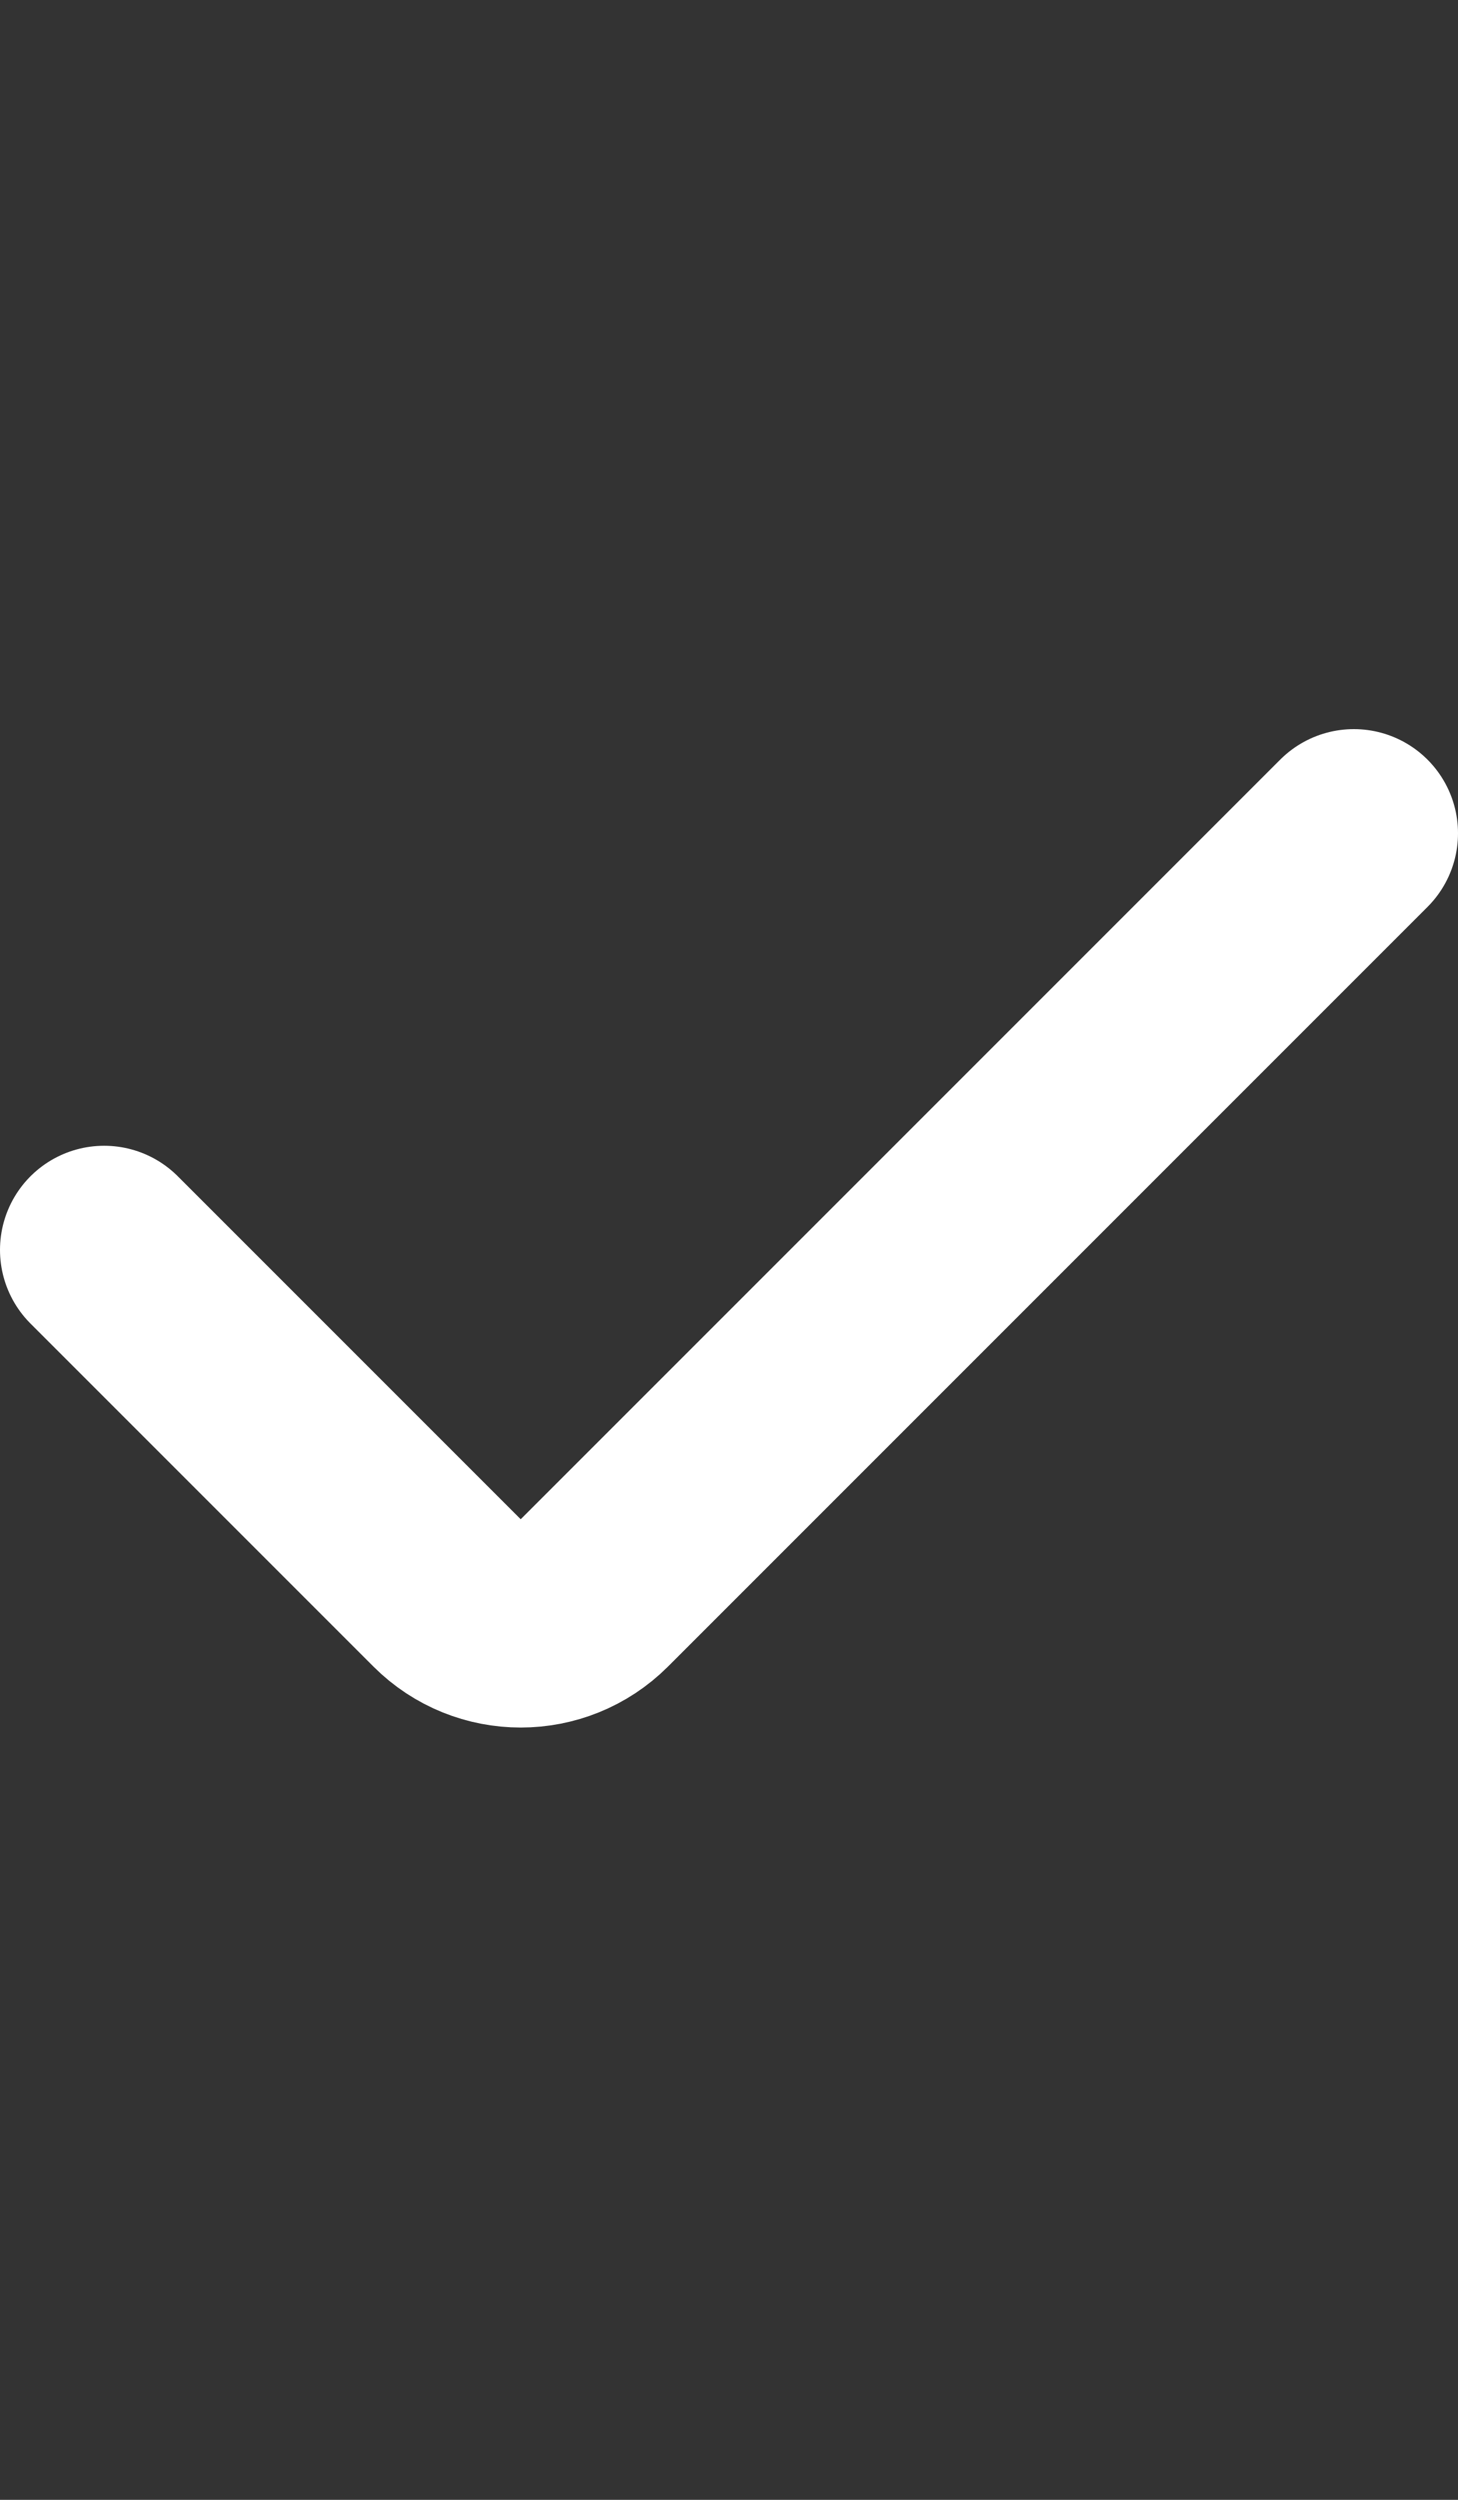 <svg width="14" height="24" viewBox="0 0 14 24" fill="none" xmlns="http://www.w3.org/2000/svg">
<rect x="0" y="0" width="14" height="24" fill="#333333" stroke="none"/>
<path d="M1 12L4.293 15.293C4.683 15.683 5.317 15.683 5.707 15.293L13 8" stroke="white" stroke-width="2" stroke-linecap="round"/>
</svg>
